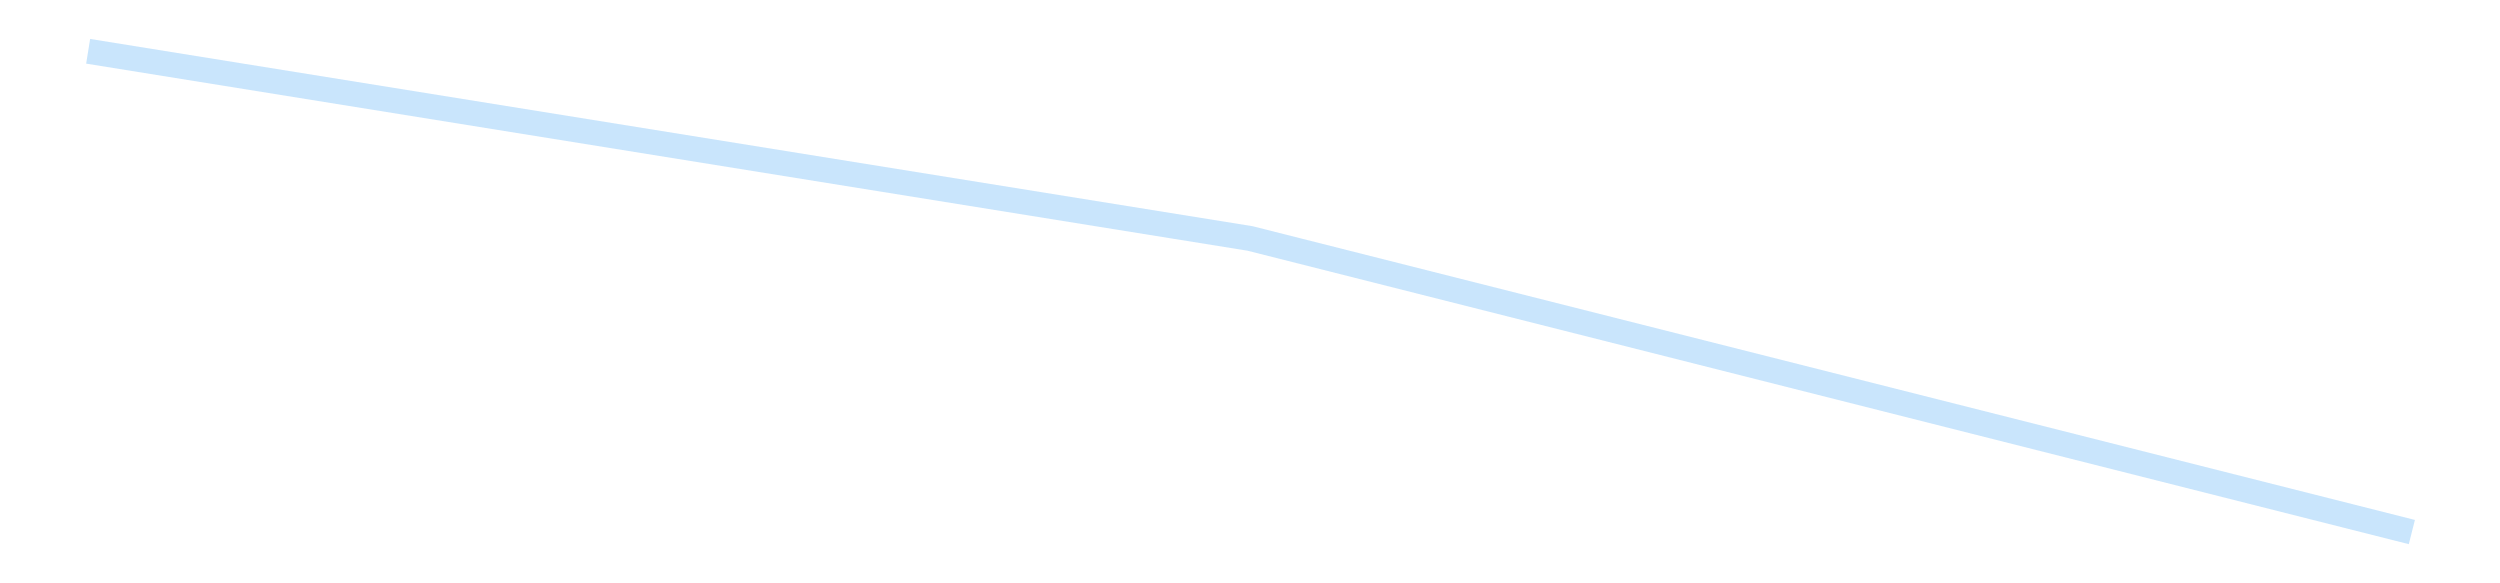 <?xml version='1.0' encoding='utf-8'?>
<svg xmlns="http://www.w3.org/2000/svg" xmlns:xlink="http://www.w3.org/1999/xlink" id="chart-14d7a7a8-8baf-4ba9-9f47-7c150a37200f" class="pygal-chart pygal-sparkline" viewBox="0 0 300 70" width="300" height="70"><!--Generated with pygal 3.0.4 (lxml) ©Kozea 2012-2016 on 2025-08-24--><!--http://pygal.org--><!--http://github.com/Kozea/pygal--><defs><style type="text/css">#chart-14d7a7a8-8baf-4ba9-9f47-7c150a37200f{-webkit-user-select:none;-webkit-font-smoothing:antialiased;font-family:Consolas,"Liberation Mono",Menlo,Courier,monospace}#chart-14d7a7a8-8baf-4ba9-9f47-7c150a37200f .title{font-family:Consolas,"Liberation Mono",Menlo,Courier,monospace;font-size:16px}#chart-14d7a7a8-8baf-4ba9-9f47-7c150a37200f .legends .legend text{font-family:Consolas,"Liberation Mono",Menlo,Courier,monospace;font-size:14px}#chart-14d7a7a8-8baf-4ba9-9f47-7c150a37200f .axis text{font-family:Consolas,"Liberation Mono",Menlo,Courier,monospace;font-size:10px}#chart-14d7a7a8-8baf-4ba9-9f47-7c150a37200f .axis text.major{font-family:Consolas,"Liberation Mono",Menlo,Courier,monospace;font-size:10px}#chart-14d7a7a8-8baf-4ba9-9f47-7c150a37200f .text-overlay text.value{font-family:Consolas,"Liberation Mono",Menlo,Courier,monospace;font-size:16px}#chart-14d7a7a8-8baf-4ba9-9f47-7c150a37200f .text-overlay text.label{font-family:Consolas,"Liberation Mono",Menlo,Courier,monospace;font-size:10px}#chart-14d7a7a8-8baf-4ba9-9f47-7c150a37200f .tooltip{font-family:Consolas,"Liberation Mono",Menlo,Courier,monospace;font-size:14px}#chart-14d7a7a8-8baf-4ba9-9f47-7c150a37200f text.no_data{font-family:Consolas,"Liberation Mono",Menlo,Courier,monospace;font-size:64px}
#chart-14d7a7a8-8baf-4ba9-9f47-7c150a37200f{background-color:transparent}#chart-14d7a7a8-8baf-4ba9-9f47-7c150a37200f path,#chart-14d7a7a8-8baf-4ba9-9f47-7c150a37200f line,#chart-14d7a7a8-8baf-4ba9-9f47-7c150a37200f rect,#chart-14d7a7a8-8baf-4ba9-9f47-7c150a37200f circle{-webkit-transition:150ms;-moz-transition:150ms;transition:150ms}#chart-14d7a7a8-8baf-4ba9-9f47-7c150a37200f .graph &gt; .background{fill:transparent}#chart-14d7a7a8-8baf-4ba9-9f47-7c150a37200f .plot &gt; .background{fill:transparent}#chart-14d7a7a8-8baf-4ba9-9f47-7c150a37200f .graph{fill:rgba(0,0,0,.87)}#chart-14d7a7a8-8baf-4ba9-9f47-7c150a37200f text.no_data{fill:rgba(0,0,0,1)}#chart-14d7a7a8-8baf-4ba9-9f47-7c150a37200f .title{fill:rgba(0,0,0,1)}#chart-14d7a7a8-8baf-4ba9-9f47-7c150a37200f .legends .legend text{fill:rgba(0,0,0,.87)}#chart-14d7a7a8-8baf-4ba9-9f47-7c150a37200f .legends .legend:hover text{fill:rgba(0,0,0,1)}#chart-14d7a7a8-8baf-4ba9-9f47-7c150a37200f .axis .line{stroke:rgba(0,0,0,1)}#chart-14d7a7a8-8baf-4ba9-9f47-7c150a37200f .axis .guide.line{stroke:rgba(0,0,0,.54)}#chart-14d7a7a8-8baf-4ba9-9f47-7c150a37200f .axis .major.line{stroke:rgba(0,0,0,.87)}#chart-14d7a7a8-8baf-4ba9-9f47-7c150a37200f .axis text.major{fill:rgba(0,0,0,1)}#chart-14d7a7a8-8baf-4ba9-9f47-7c150a37200f .axis.y .guides:hover .guide.line,#chart-14d7a7a8-8baf-4ba9-9f47-7c150a37200f .line-graph .axis.x .guides:hover .guide.line,#chart-14d7a7a8-8baf-4ba9-9f47-7c150a37200f .stackedline-graph .axis.x .guides:hover .guide.line,#chart-14d7a7a8-8baf-4ba9-9f47-7c150a37200f .xy-graph .axis.x .guides:hover .guide.line{stroke:rgba(0,0,0,1)}#chart-14d7a7a8-8baf-4ba9-9f47-7c150a37200f .axis .guides:hover text{fill:rgba(0,0,0,1)}#chart-14d7a7a8-8baf-4ba9-9f47-7c150a37200f .reactive{fill-opacity:.7;stroke-opacity:.8;stroke-width:3}#chart-14d7a7a8-8baf-4ba9-9f47-7c150a37200f .ci{stroke:rgba(0,0,0,.87)}#chart-14d7a7a8-8baf-4ba9-9f47-7c150a37200f .reactive.active,#chart-14d7a7a8-8baf-4ba9-9f47-7c150a37200f .active .reactive{fill-opacity:.8;stroke-opacity:.9;stroke-width:4}#chart-14d7a7a8-8baf-4ba9-9f47-7c150a37200f .ci .reactive.active{stroke-width:1.5}#chart-14d7a7a8-8baf-4ba9-9f47-7c150a37200f .series text{fill:rgba(0,0,0,1)}#chart-14d7a7a8-8baf-4ba9-9f47-7c150a37200f .tooltip rect{fill:transparent;stroke:rgba(0,0,0,1);-webkit-transition:opacity 150ms;-moz-transition:opacity 150ms;transition:opacity 150ms}#chart-14d7a7a8-8baf-4ba9-9f47-7c150a37200f .tooltip .label{fill:rgba(0,0,0,.87)}#chart-14d7a7a8-8baf-4ba9-9f47-7c150a37200f .tooltip .label{fill:rgba(0,0,0,.87)}#chart-14d7a7a8-8baf-4ba9-9f47-7c150a37200f .tooltip .legend{font-size:.8em;fill:rgba(0,0,0,.54)}#chart-14d7a7a8-8baf-4ba9-9f47-7c150a37200f .tooltip .x_label{font-size:.6em;fill:rgba(0,0,0,1)}#chart-14d7a7a8-8baf-4ba9-9f47-7c150a37200f .tooltip .xlink{font-size:.5em;text-decoration:underline}#chart-14d7a7a8-8baf-4ba9-9f47-7c150a37200f .tooltip .value{font-size:1.5em}#chart-14d7a7a8-8baf-4ba9-9f47-7c150a37200f .bound{font-size:.5em}#chart-14d7a7a8-8baf-4ba9-9f47-7c150a37200f .max-value{font-size:.75em;fill:rgba(0,0,0,.54)}#chart-14d7a7a8-8baf-4ba9-9f47-7c150a37200f .map-element{fill:transparent;stroke:rgba(0,0,0,.54) !important}#chart-14d7a7a8-8baf-4ba9-9f47-7c150a37200f .map-element .reactive{fill-opacity:inherit;stroke-opacity:inherit}#chart-14d7a7a8-8baf-4ba9-9f47-7c150a37200f .color-0,#chart-14d7a7a8-8baf-4ba9-9f47-7c150a37200f .color-0 a:visited{stroke:#bbdefb;fill:#bbdefb}#chart-14d7a7a8-8baf-4ba9-9f47-7c150a37200f .text-overlay .color-0 text{fill:black}
#chart-14d7a7a8-8baf-4ba9-9f47-7c150a37200f text.no_data{text-anchor:middle}#chart-14d7a7a8-8baf-4ba9-9f47-7c150a37200f .guide.line{fill:none}#chart-14d7a7a8-8baf-4ba9-9f47-7c150a37200f .centered{text-anchor:middle}#chart-14d7a7a8-8baf-4ba9-9f47-7c150a37200f .title{text-anchor:middle}#chart-14d7a7a8-8baf-4ba9-9f47-7c150a37200f .legends .legend text{fill-opacity:1}#chart-14d7a7a8-8baf-4ba9-9f47-7c150a37200f .axis.x text{text-anchor:middle}#chart-14d7a7a8-8baf-4ba9-9f47-7c150a37200f .axis.x:not(.web) text[transform]{text-anchor:start}#chart-14d7a7a8-8baf-4ba9-9f47-7c150a37200f .axis.x:not(.web) text[transform].backwards{text-anchor:end}#chart-14d7a7a8-8baf-4ba9-9f47-7c150a37200f .axis.y text{text-anchor:end}#chart-14d7a7a8-8baf-4ba9-9f47-7c150a37200f .axis.y text[transform].backwards{text-anchor:start}#chart-14d7a7a8-8baf-4ba9-9f47-7c150a37200f .axis.y2 text{text-anchor:start}#chart-14d7a7a8-8baf-4ba9-9f47-7c150a37200f .axis.y2 text[transform].backwards{text-anchor:end}#chart-14d7a7a8-8baf-4ba9-9f47-7c150a37200f .axis .guide.line{stroke-dasharray:4,4;stroke:black}#chart-14d7a7a8-8baf-4ba9-9f47-7c150a37200f .axis .major.guide.line{stroke-dasharray:6,6;stroke:black}#chart-14d7a7a8-8baf-4ba9-9f47-7c150a37200f .horizontal .axis.y .guide.line,#chart-14d7a7a8-8baf-4ba9-9f47-7c150a37200f .horizontal .axis.y2 .guide.line,#chart-14d7a7a8-8baf-4ba9-9f47-7c150a37200f .vertical .axis.x .guide.line{opacity:0}#chart-14d7a7a8-8baf-4ba9-9f47-7c150a37200f .horizontal .axis.always_show .guide.line,#chart-14d7a7a8-8baf-4ba9-9f47-7c150a37200f .vertical .axis.always_show .guide.line{opacity:1 !important}#chart-14d7a7a8-8baf-4ba9-9f47-7c150a37200f .axis.y .guides:hover .guide.line,#chart-14d7a7a8-8baf-4ba9-9f47-7c150a37200f .axis.y2 .guides:hover .guide.line,#chart-14d7a7a8-8baf-4ba9-9f47-7c150a37200f .axis.x .guides:hover .guide.line{opacity:1}#chart-14d7a7a8-8baf-4ba9-9f47-7c150a37200f .axis .guides:hover text{opacity:1}#chart-14d7a7a8-8baf-4ba9-9f47-7c150a37200f .nofill{fill:none}#chart-14d7a7a8-8baf-4ba9-9f47-7c150a37200f .subtle-fill{fill-opacity:.2}#chart-14d7a7a8-8baf-4ba9-9f47-7c150a37200f .dot{stroke-width:1px;fill-opacity:1;stroke-opacity:1}#chart-14d7a7a8-8baf-4ba9-9f47-7c150a37200f .dot.active{stroke-width:5px}#chart-14d7a7a8-8baf-4ba9-9f47-7c150a37200f .dot.negative{fill:transparent}#chart-14d7a7a8-8baf-4ba9-9f47-7c150a37200f text,#chart-14d7a7a8-8baf-4ba9-9f47-7c150a37200f tspan{stroke:none !important}#chart-14d7a7a8-8baf-4ba9-9f47-7c150a37200f .series text.active{opacity:1}#chart-14d7a7a8-8baf-4ba9-9f47-7c150a37200f .tooltip rect{fill-opacity:.95;stroke-width:.5}#chart-14d7a7a8-8baf-4ba9-9f47-7c150a37200f .tooltip text{fill-opacity:1}#chart-14d7a7a8-8baf-4ba9-9f47-7c150a37200f .showable{visibility:hidden}#chart-14d7a7a8-8baf-4ba9-9f47-7c150a37200f .showable.shown{visibility:visible}#chart-14d7a7a8-8baf-4ba9-9f47-7c150a37200f .gauge-background{fill:rgba(229,229,229,1);stroke:none}#chart-14d7a7a8-8baf-4ba9-9f47-7c150a37200f .bg-lines{stroke:transparent;stroke-width:2px}</style><script type="text/javascript">window.pygal = window.pygal || {};window.pygal.config = window.pygal.config || {};window.pygal.config['14d7a7a8-8baf-4ba9-9f47-7c150a37200f'] = {"allow_interruptions": false, "box_mode": "extremes", "classes": ["pygal-chart", "pygal-sparkline"], "css": ["file://style.css", "file://graph.css"], "defs": [], "disable_xml_declaration": false, "dots_size": 2.5, "dynamic_print_values": false, "explicit_size": true, "fill": false, "force_uri_protocol": "https", "formatter": null, "half_pie": false, "height": 70, "include_x_axis": false, "inner_radius": 0, "interpolate": null, "interpolation_parameters": {}, "interpolation_precision": 250, "inverse_y_axis": false, "js": [], "legend_at_bottom": false, "legend_at_bottom_columns": null, "legend_box_size": 12, "logarithmic": false, "margin": 5, "margin_bottom": null, "margin_left": null, "margin_right": null, "margin_top": null, "max_scale": 2, "min_scale": 1, "missing_value_fill_truncation": "x", "no_data_text": "", "no_prefix": false, "order_min": null, "pretty_print": false, "print_labels": false, "print_values": false, "print_values_position": "center", "print_zeroes": true, "range": null, "rounded_bars": null, "secondary_range": null, "show_dots": false, "show_legend": false, "show_minor_x_labels": true, "show_minor_y_labels": true, "show_only_major_dots": false, "show_x_guides": false, "show_x_labels": false, "show_y_guides": true, "show_y_labels": false, "spacing": 0, "stack_from_top": false, "strict": false, "stroke": true, "stroke_style": null, "style": {"background": "transparent", "ci_colors": [], "colors": ["#bbdefb"], "dot_opacity": "1", "font_family": "Consolas, \"Liberation Mono\", Menlo, Courier, monospace", "foreground": "rgba(0, 0, 0, .87)", "foreground_strong": "rgba(0, 0, 0, 1)", "foreground_subtle": "rgba(0, 0, 0, .54)", "guide_stroke_color": "black", "guide_stroke_dasharray": "4,4", "label_font_family": "Consolas, \"Liberation Mono\", Menlo, Courier, monospace", "label_font_size": 10, "legend_font_family": "Consolas, \"Liberation Mono\", Menlo, Courier, monospace", "legend_font_size": 14, "major_guide_stroke_color": "black", "major_guide_stroke_dasharray": "6,6", "major_label_font_family": "Consolas, \"Liberation Mono\", Menlo, Courier, monospace", "major_label_font_size": 10, "no_data_font_family": "Consolas, \"Liberation Mono\", Menlo, Courier, monospace", "no_data_font_size": 64, "opacity": ".7", "opacity_hover": ".8", "plot_background": "transparent", "stroke_opacity": ".8", "stroke_opacity_hover": ".9", "stroke_width": 3, "stroke_width_hover": "4", "title_font_family": "Consolas, \"Liberation Mono\", Menlo, Courier, monospace", "title_font_size": 16, "tooltip_font_family": "Consolas, \"Liberation Mono\", Menlo, Courier, monospace", "tooltip_font_size": 14, "transition": "150ms", "value_background": "rgba(229, 229, 229, 1)", "value_colors": [], "value_font_family": "Consolas, \"Liberation Mono\", Menlo, Courier, monospace", "value_font_size": 16, "value_label_font_family": "Consolas, \"Liberation Mono\", Menlo, Courier, monospace", "value_label_font_size": 10}, "title": null, "tooltip_border_radius": 0, "tooltip_fancy_mode": true, "truncate_label": null, "truncate_legend": null, "width": 300, "x_label_rotation": 0, "x_labels": null, "x_labels_major": null, "x_labels_major_count": null, "x_labels_major_every": null, "x_title": null, "xrange": null, "y_label_rotation": 0, "y_labels": null, "y_labels_major": null, "y_labels_major_count": null, "y_labels_major_every": null, "y_title": null, "zero": 0, "legends": [""]}</script></defs><title>Pygal</title><g class="graph line-graph vertical"><rect x="0" y="0" width="300" height="70" class="background"/><g transform="translate(5, 5)" class="plot"><rect x="0" y="0" width="290" height="60" class="background"/><g class="series serie-0 color-0"><path d="M5.577 1.154 L145 23.614 284.423 58.846" class="line reactive nofill"/></g></g><g class="titles"/><g transform="translate(5, 5)" class="plot overlay"><g class="series serie-0 color-0"/></g><g transform="translate(5, 5)" class="plot text-overlay"><g class="series serie-0 color-0"/></g><g transform="translate(5, 5)" class="plot tooltip-overlay"><g transform="translate(0 0)" style="opacity: 0" class="tooltip"><rect rx="0" ry="0" width="0" height="0" class="tooltip-box"/><g class="text"/></g></g></g></svg>